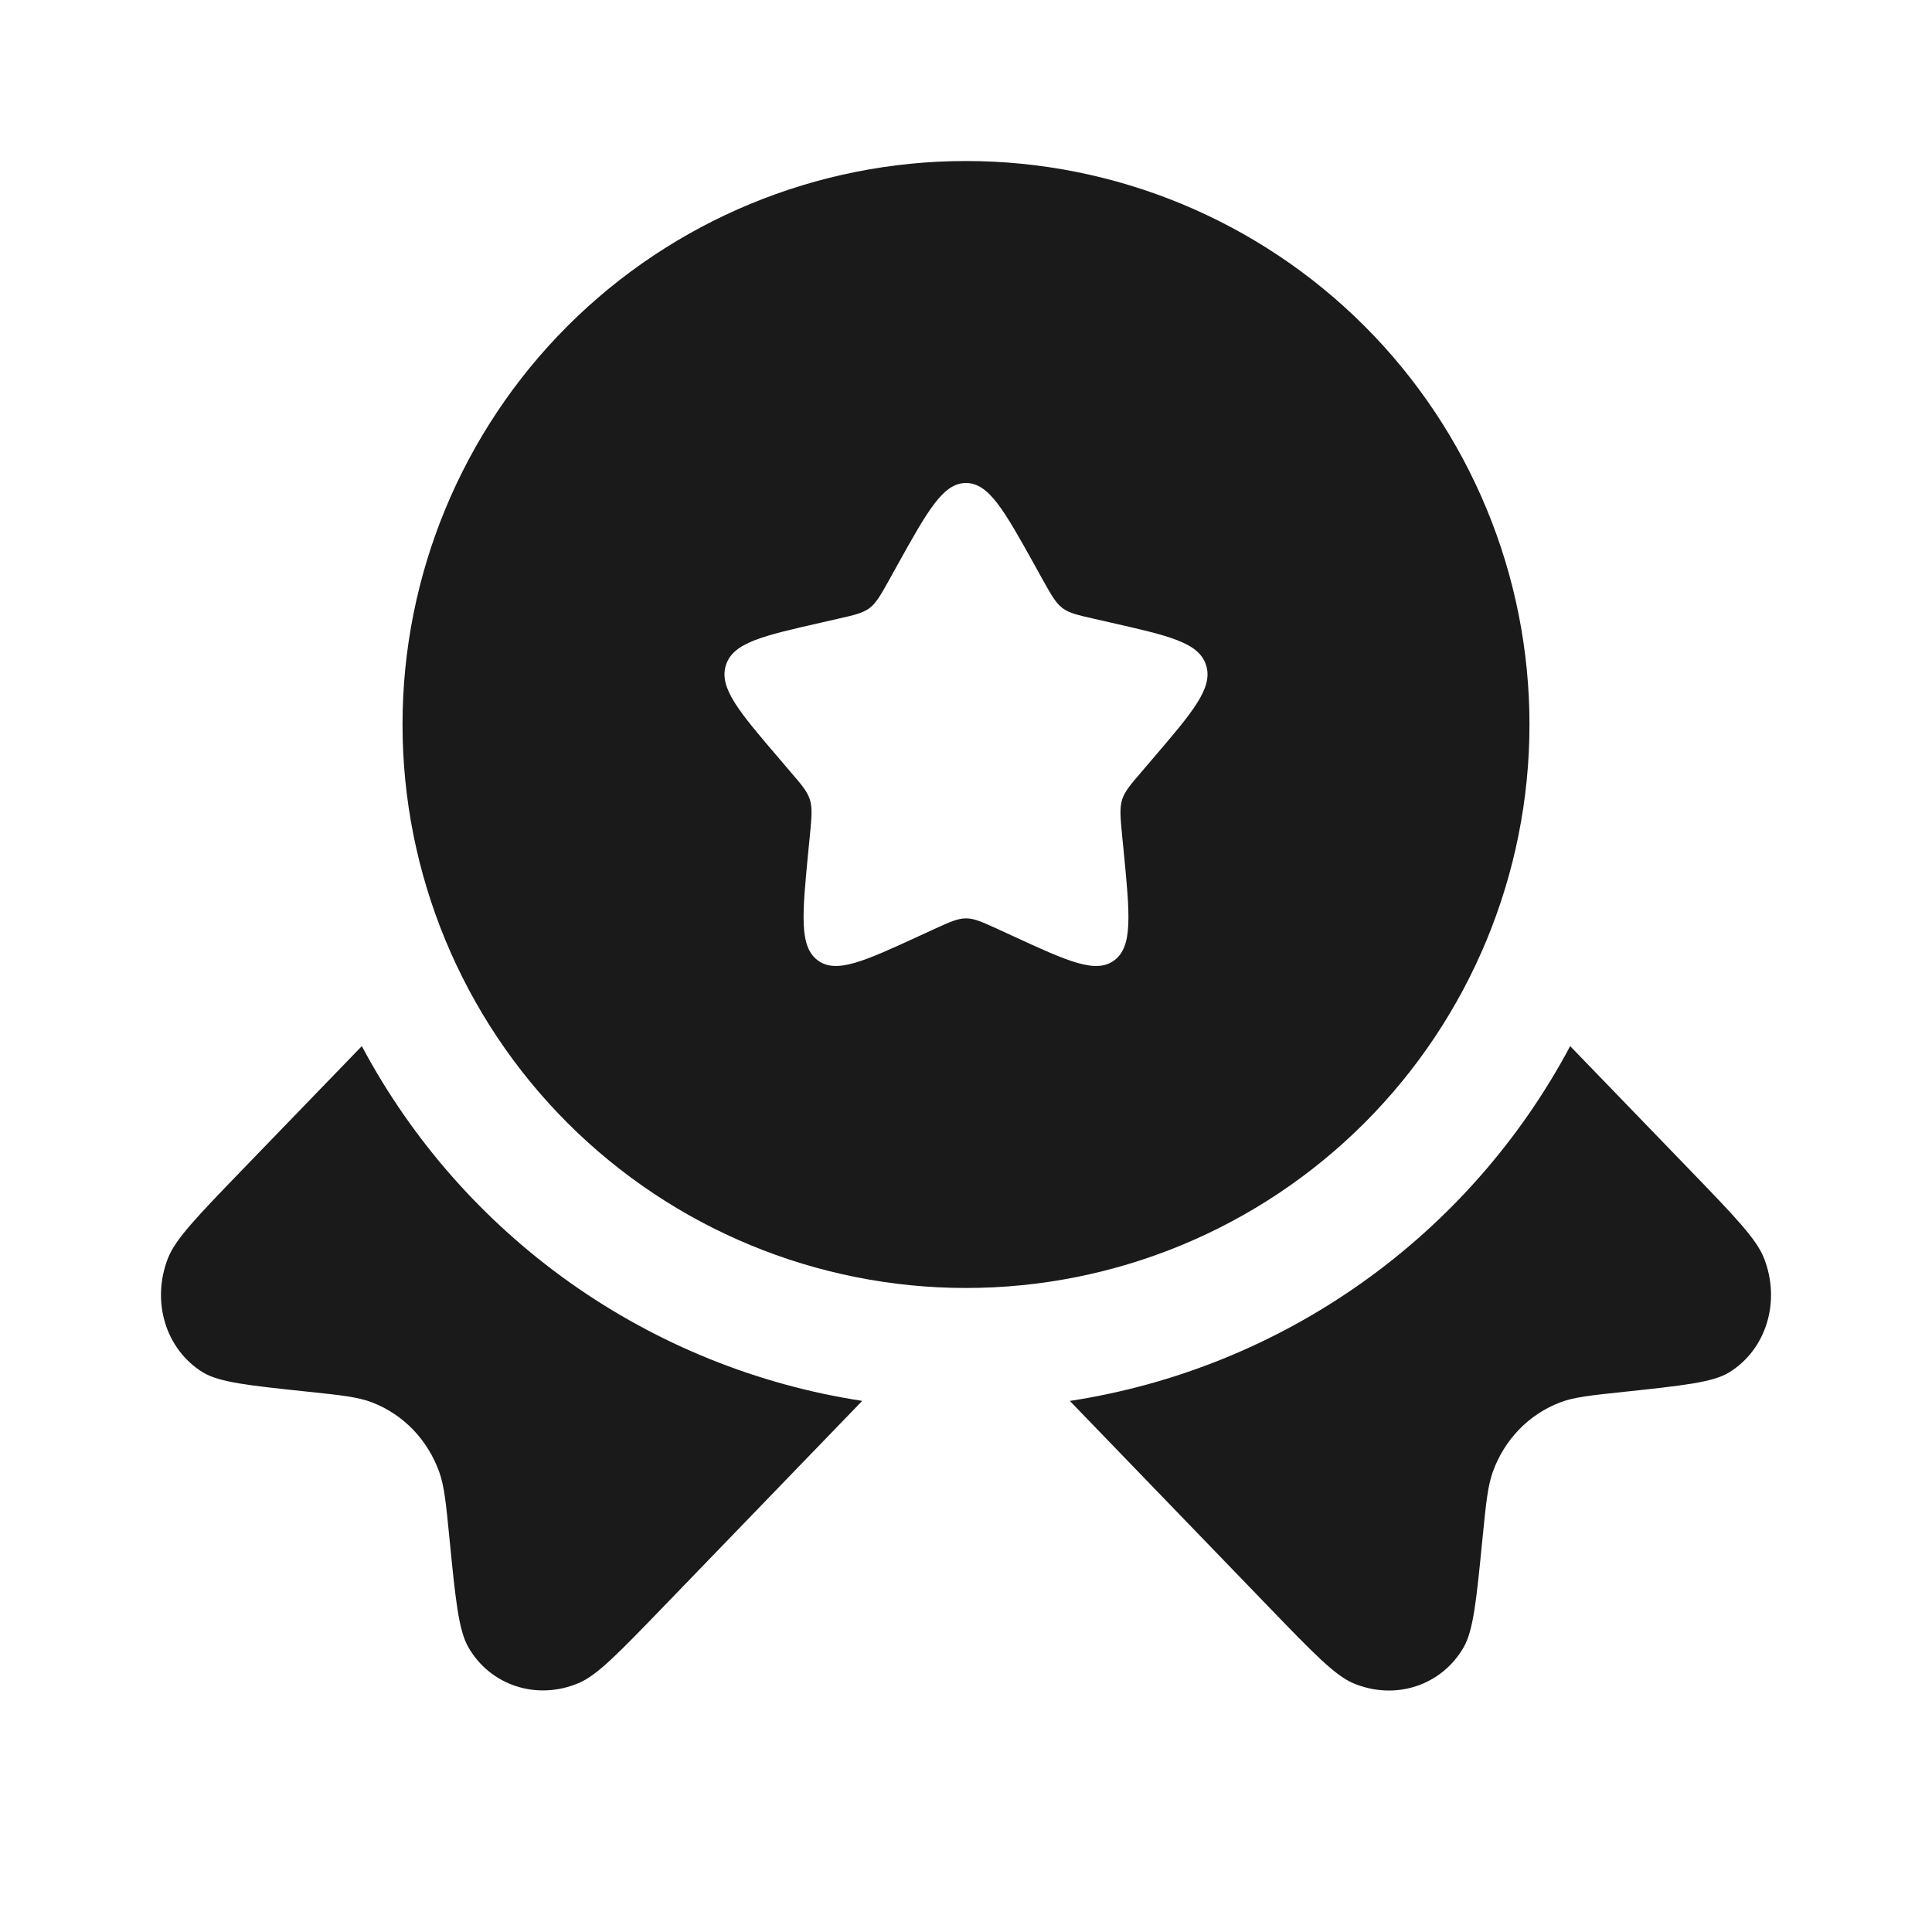 <svg width="32" height="32" viewBox="0 0 32 32" fill="none" xmlns="http://www.w3.org/2000/svg">
<path fill-rule="evenodd" clip-rule="evenodd" d="M16 21.333C18.475 21.333 20.849 20.35 22.6 18.6C24.35 16.849 25.333 14.475 25.333 12C25.333 9.525 24.35 7.151 22.6 5.4C20.849 3.65 18.475 2.667 16 2.667C13.525 2.667 11.151 3.65 9.4 5.4C7.65 7.151 6.667 9.525 6.667 12C6.667 14.475 7.65 16.849 9.4 18.6C11.151 20.35 13.525 21.333 16 21.333ZM16 8C15.621 8 15.368 8.453 14.861 9.364L14.731 9.599C14.587 9.857 14.515 9.985 14.403 10.071C14.289 10.156 14.149 10.188 13.869 10.251L13.616 10.309C12.632 10.532 12.14 10.643 12.023 11.019C11.905 11.395 12.241 11.788 12.912 12.572L13.085 12.775C13.276 12.997 13.372 13.108 13.415 13.247C13.457 13.385 13.443 13.533 13.415 13.831L13.388 14.101C13.287 15.148 13.236 15.672 13.541 15.904C13.848 16.136 14.309 15.924 15.231 15.5L15.468 15.391C15.731 15.271 15.861 15.211 16 15.211C16.139 15.211 16.269 15.271 16.532 15.391L16.769 15.5C17.691 15.925 18.152 16.136 18.459 15.904C18.765 15.672 18.713 15.148 18.612 14.101L18.585 13.831C18.557 13.533 18.543 13.385 18.585 13.247C18.628 13.108 18.724 12.997 18.915 12.775L19.088 12.572C19.759 11.788 20.095 11.396 19.977 11.019C19.86 10.643 19.368 10.532 18.384 10.309L18.131 10.251C17.851 10.188 17.711 10.157 17.597 10.071C17.485 9.985 17.413 9.857 17.269 9.599L17.139 9.364C16.632 8.453 16.379 8 16 8Z" fill="#1A1A1A"/>
<path d="M5.993 17.327L3.989 19.4C3.269 20.147 2.909 20.519 2.784 20.835C2.5 21.555 2.744 22.352 3.361 22.731C3.633 22.896 4.121 22.948 5.101 23.051C5.653 23.109 5.931 23.139 6.161 23.228C6.68 23.427 7.081 23.844 7.275 24.38C7.36 24.62 7.388 24.905 7.444 25.477C7.544 26.491 7.595 26.997 7.755 27.279C8.12 27.919 8.892 28.171 9.587 27.876C9.891 27.748 10.251 27.375 10.972 26.629L14.281 23.203C12.538 22.936 10.881 22.265 9.442 21.245C8.003 20.224 6.822 18.884 5.993 17.327ZM17.72 23.204L21.029 26.631C21.749 27.377 22.109 27.749 22.413 27.879C23.108 28.172 23.88 27.92 24.245 27.28C24.405 27 24.455 26.493 24.555 25.48C24.612 24.907 24.64 24.621 24.725 24.381C24.917 23.845 25.32 23.428 25.839 23.229C26.069 23.14 26.345 23.112 26.899 23.053C27.877 22.949 28.367 22.897 28.639 22.732C29.256 22.353 29.5 21.555 29.216 20.836C29.091 20.52 28.731 20.147 28.011 19.401L26.007 17.327C25.178 18.884 23.997 20.226 22.558 21.246C21.119 22.267 19.462 22.937 17.719 23.204" fill="#1A1A1A"/>
</svg>
